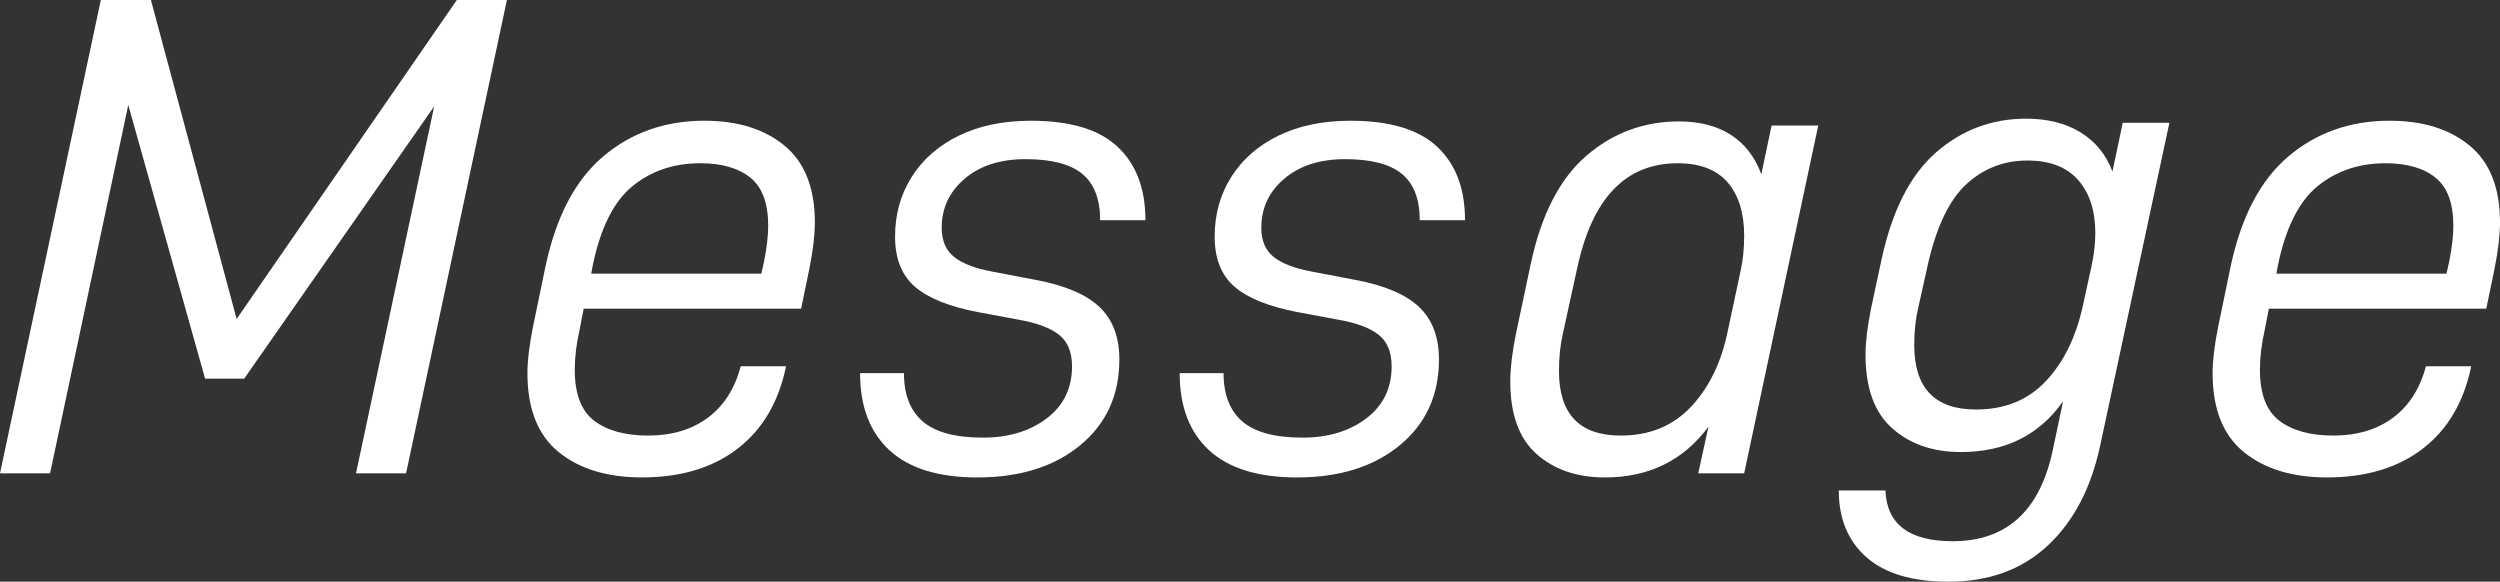 <?xml version="1.0" encoding="utf-8"?>
<!-- Generator: Adobe Illustrator 15.0.2, SVG Export Plug-In . SVG Version: 6.00 Build 0)  -->
<!DOCTYPE svg PUBLIC "-//W3C//DTD SVG 1.1//EN" "http://www.w3.org/Graphics/SVG/1.1/DTD/svg11.dtd">
<svg version="1.1" id="レイヤー_1" xmlns="http://www.w3.org/2000/svg" xmlns:xlink="http://www.w3.org/1999/xlink" x="0px"
	 y="0px" width="704.786px" height="163.982px" viewBox="0 0 704.786 163.982" enable-background="new 0 0 704.786 163.982"
	 xml:space="preserve">
<rect x="0" y="0" width="704.786" height="163.982" fill="#333333" stroke="none"/>
<g>
	<g>
		<path fill="#FFFFFF" d="M114.479,133.431h-14.116l22.044-103.458l-53.564,76.771H57.818L36.161,29.587L14.117,133.43H0L28.425,0
			h14.116l24.172,89.921L128.79,0h14.115L114.479,133.431z"/>
		<path fill="#FFFFFF" d="M229.715,62.656c0,3.609-0.519,7.992-1.549,13.148l-2.319,11.216h-61.301l-1.16,5.995
			c-0.903,3.997-1.354,7.735-1.354,11.215c0,6.833,1.837,11.637,5.511,14.408s8.734,4.156,15.182,4.156
			c6.703,0,12.312-1.675,16.821-5.026c4.513-3.354,7.607-8.188,9.282-14.503h12.765c-2.063,10.055-6.609,17.79-13.634,23.203
			c-7.026,5.416-16.018,8.123-26.978,8.123c-9.797,0-17.628-2.385-23.495-7.155c-5.864-4.77-8.796-12.183-8.796-22.237
			c0-3.481,0.515-7.801,1.545-12.956l3.48-16.823c2.967-14.183,8.413-24.624,16.341-31.327c7.928-6.705,17.437-10.057,28.523-10.057
			c9.409,0,16.954,2.354,22.624,7.058C226.877,45.798,229.715,52.985,229.715,62.656z M211.538,50.084
			c-3.353-2.707-8.058-4.062-14.116-4.062c-7.478,0-13.859,2.161-19.144,6.479c-5.287,4.317-9.026,11.827-11.217,22.528
			l-0.391,2.127h47.961l0.774-3.481c0.771-3.867,1.16-7.22,1.16-10.055C216.565,57.304,214.891,52.793,211.538,50.084z"/>
		<path fill="#FFFFFF" d="M242.466,105.198h12.373c0,6.06,1.778,10.604,5.322,13.633c3.545,3.028,9.186,4.544,16.922,4.544
			c7.219,0,13.212-1.806,17.984-5.414c4.766-3.609,7.153-8.508,7.153-14.695c0-3.998-1.225-6.963-3.674-8.896
			c-2.449-1.936-6.253-3.353-11.41-4.254l-11.408-2.127c-8.125-1.548-14.054-3.933-17.793-7.155
			c-3.735-3.225-5.604-7.928-5.604-14.116c0-6.317,1.577-11.958,4.736-16.921s7.607-8.83,13.342-11.603
			c5.737-2.771,12.474-4.157,20.21-4.157c11.087,0,19.241,2.448,24.461,7.35c5.222,4.898,7.83,11.795,7.83,20.691h-12.762
			c0-5.931-1.678-10.281-5.028-13.054c-3.35-2.771-8.701-4.157-16.05-4.157c-7.089,0-12.794,1.837-17.112,5.511
			c-4.319,3.675-6.479,8.284-6.479,13.827c0,3.609,1.159,6.349,3.482,8.218c2.319,1.869,5.929,3.256,10.827,4.158l12.183,2.318
			c8.251,1.548,14.245,4.095,17.983,7.641c3.739,3.545,5.608,8.476,5.608,14.793c0,10.055-3.674,18.111-11.021,24.173
			c-7.351,6.059-17.019,9.088-29.007,9.088c-10.957,0-19.209-2.547-24.752-7.639C245.24,121.859,242.466,114.608,242.466,105.198z"
			/>
		<path fill="#FFFFFF" d="M332.568,105.198h12.376c0,6.06,1.775,10.604,5.32,13.633c3.544,3.028,9.185,4.544,16.921,4.544
			c7.219,0,13.213-1.806,17.983-5.414c4.771-3.609,7.153-8.508,7.153-14.695c0-3.998-1.225-6.963-3.674-8.896
			c-2.449-1.936-6.254-3.353-11.41-4.254l-11.408-2.127c-8.122-1.548-14.054-3.933-17.79-7.155
			c-3.738-3.225-5.607-7.928-5.607-14.116c0-6.317,1.578-11.958,4.736-16.921c3.159-4.963,7.606-8.83,13.343-11.603
			c5.737-2.771,12.473-4.157,20.209-4.157c11.088,0,19.241,2.448,24.461,7.35c5.223,4.898,7.832,11.795,7.832,20.691h-12.763
			c0-5.931-1.676-10.281-5.028-13.054c-3.351-2.771-8.701-4.157-16.05-4.157c-7.09,0-12.795,1.837-17.112,5.511
			c-4.318,3.675-6.479,8.284-6.479,13.827c0,3.609,1.16,6.349,3.481,8.218c2.319,1.869,5.93,3.256,10.828,4.158l12.183,2.318
			c8.251,1.548,14.245,4.095,17.983,7.641c3.738,3.545,5.607,8.476,5.607,14.793c0,10.055-3.674,18.111-11.021,24.173
			c-7.348,6.059-17.016,9.088-29.006,9.088c-10.957,0-19.208-2.547-24.753-7.639C335.341,121.859,332.568,114.608,332.568,105.198z"
			/>
		<path fill="#FFFFFF" d="M425.768,107.519c0-3.61,0.514-7.993,1.545-13.149l4.254-20.111c2.965-13.794,8.188-23.915,15.664-30.36
			c7.479-6.445,16.181-9.668,26.106-9.668c5.8,0,10.666,1.257,14.599,3.771c3.934,2.514,6.801,6.221,8.604,11.119l2.899-13.729
			h13.15l-20.885,98.042H478.75l2.898-13.149c-7.088,9.541-16.824,14.311-29.199,14.311c-7.863,0-14.278-2.192-19.241-6.574
			C428.247,123.633,425.768,116.801,425.768,107.519z M487.065,93.401l3.674-17.211c0.646-2.964,0.969-6.188,0.969-9.669
			c0-6.444-1.548-11.474-4.643-15.083c-3.094-3.608-7.801-5.415-14.115-5.415c-14.566,0-23.979,9.734-28.232,29.2l-4.063,18.564
			c-0.771,3.224-1.159,6.833-1.159,10.829c0,12.117,5.802,18.177,17.403,18.177c8.123,0,14.729-2.707,19.822-8.121
			C481.813,109.258,485.26,102.168,487.065,93.401z"/>
		<path fill="#FFFFFF" d="M518.38,138.265h13.149c0.385,9.541,6.703,14.311,18.949,14.311c15.215,0,24.627-8.572,28.234-25.72
			l2.9-13.729c-6.703,9.54-16.309,14.31-28.813,14.31c-7.865,0-14.311-2.223-19.338-6.671c-5.029-4.448-7.543-11.377-7.543-20.789
			c0-3.479,0.516-7.8,1.547-12.956l2.9-13.536c2.965-13.923,8.09-24.074,15.373-30.457c7.283-6.381,15.764-9.571,25.43-9.571
			c6.059,0,11.186,1.289,15.373,3.868c4.189,2.576,7.188,6.251,8.99,11.021l2.902-13.729h13.15l-19.531,91.081
			c-2.58,11.988-7.512,21.367-14.795,28.137c-7.283,6.768-16.598,10.15-27.943,10.15c-10.182,0-17.887-2.286-23.105-6.864
			C520.991,152.542,518.38,146.259,518.38,138.265z M587.223,86.053l2.318-10.635c0.775-3.481,1.16-6.704,1.16-9.669
			c0-6.318-1.609-11.313-4.834-14.987c-3.223-3.674-7.992-5.511-14.311-5.511c-6.572,0-12.277,2.191-17.111,6.575
			c-4.834,4.383-8.477,11.924-10.926,22.625l-2.709,12.182c-0.773,3.224-1.16,6.769-1.16,10.637
			c0,12.118,5.799,18.178,17.404,18.178c8.123,0,14.695-2.676,19.725-8.025S585.29,94.948,587.223,86.053z"/>
		<path fill="#FFFFFF" d="M704.786,62.656c0,3.609-0.518,7.992-1.549,13.148l-2.318,11.216h-61.301l-1.16,5.995
			c-0.904,3.997-1.354,7.735-1.354,11.215c0,6.833,1.836,11.637,5.51,14.408c3.676,2.771,8.736,4.156,15.184,4.156
			c6.701,0,12.311-1.675,16.82-5.026c4.514-3.354,7.607-8.188,9.281-14.503h12.766c-2.063,10.055-6.607,17.79-13.633,23.203
			c-7.027,5.416-16.018,8.123-26.979,8.123c-9.797,0-17.627-2.385-23.494-7.155c-5.865-4.77-8.797-12.183-8.797-22.237
			c0-3.481,0.516-7.801,1.545-12.956l3.479-16.823c2.969-14.183,8.414-24.624,16.344-31.327
			c7.928-6.705,17.436-10.057,28.521-10.057c9.412,0,16.953,2.354,22.625,7.058C701.948,45.798,704.786,52.985,704.786,62.656z
			 M686.608,50.084c-3.354-2.707-8.059-4.062-14.117-4.062c-7.477,0-13.857,2.161-19.145,6.479
			c-5.287,4.317-9.025,11.827-11.219,22.528l-0.383,2.127H689.7l0.775-3.481c0.773-3.867,1.16-7.22,1.16-10.055
			C691.635,57.304,689.959,52.793,686.608,50.084z"/>
	</g>
</g>
</svg>
